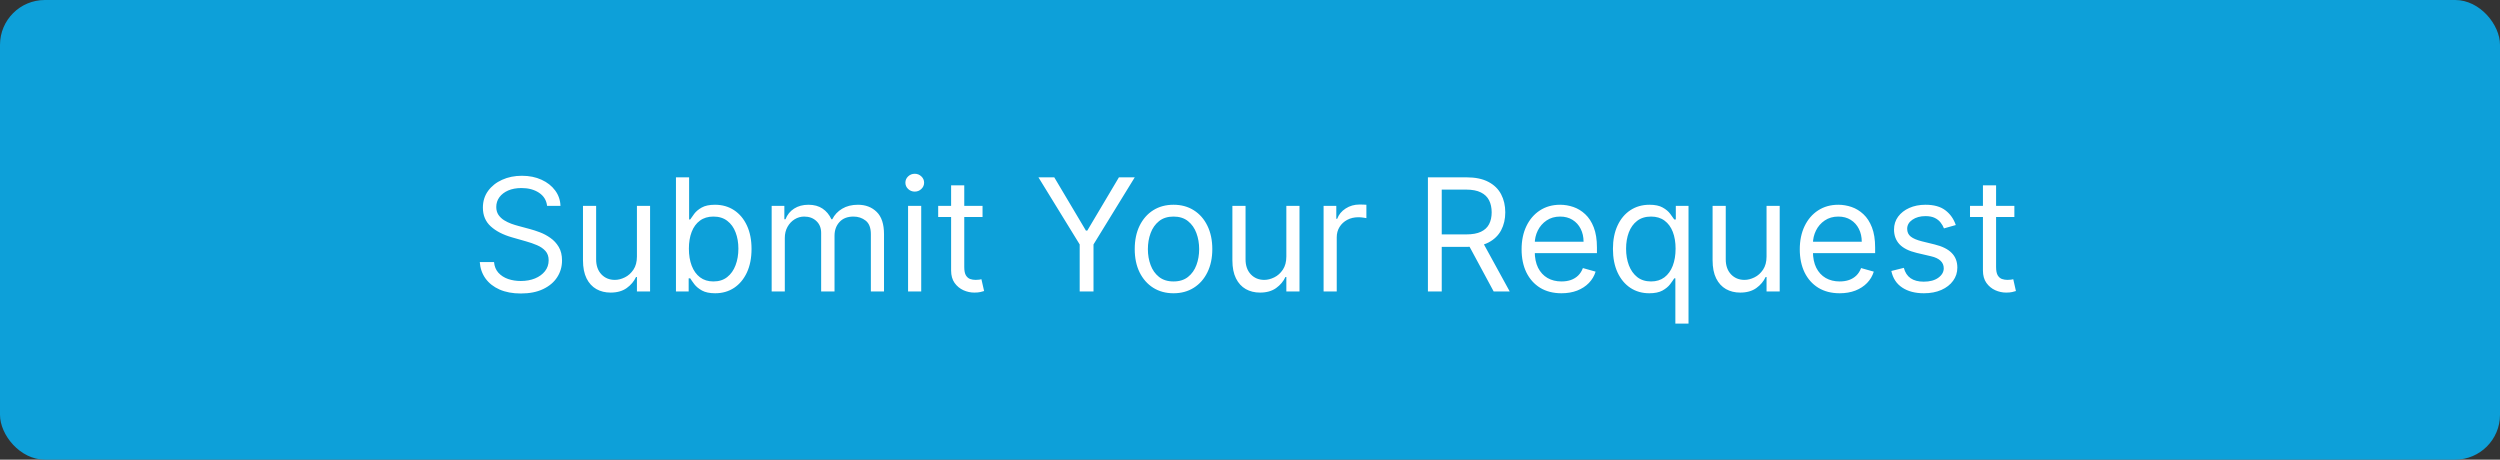 <svg width="223" height="41" viewBox="0 0 223 41" fill="none" xmlns="http://www.w3.org/2000/svg">
<rect x="0" y="0" width="223" height="41" fill="#333333" stroke="none"/>
<rect width="223" height="41" rx="4" fill="#0DA0D9"/>
<path d="M48.801 18.364C48.742 17.86 48.499 17.469 48.075 17.19C47.651 16.912 47.131 16.773 46.514 16.773C46.063 16.773 45.669 16.846 45.331 16.991C44.996 17.137 44.734 17.338 44.545 17.593C44.36 17.848 44.267 18.138 44.267 18.463C44.267 18.735 44.332 18.968 44.461 19.164C44.593 19.356 44.763 19.517 44.968 19.646C45.173 19.772 45.389 19.877 45.614 19.959C45.84 20.039 46.047 20.104 46.236 20.153L47.27 20.432C47.535 20.501 47.83 20.598 48.155 20.72C48.483 20.843 48.796 21.01 49.094 21.222C49.396 21.431 49.645 21.7 49.84 22.028C50.036 22.356 50.133 22.759 50.133 23.236C50.133 23.786 49.989 24.283 49.701 24.727C49.416 25.171 48.998 25.524 48.448 25.786C47.901 26.048 47.237 26.179 46.455 26.179C45.725 26.179 45.094 26.061 44.56 25.826C44.03 25.591 43.612 25.262 43.307 24.842C43.006 24.421 42.835 23.932 42.795 23.375H44.068C44.101 23.759 44.231 24.078 44.456 24.329C44.685 24.578 44.973 24.764 45.321 24.886C45.672 25.006 46.05 25.065 46.455 25.065C46.925 25.065 47.348 24.989 47.722 24.837C48.097 24.681 48.394 24.465 48.612 24.19C48.831 23.912 48.94 23.587 48.94 23.216C48.94 22.878 48.846 22.603 48.657 22.391C48.468 22.178 48.219 22.006 47.911 21.874C47.603 21.741 47.27 21.625 46.912 21.526L45.659 21.168C44.864 20.939 44.234 20.613 43.77 20.188C43.306 19.764 43.074 19.209 43.074 18.523C43.074 17.953 43.228 17.456 43.536 17.031C43.848 16.604 44.265 16.272 44.789 16.037C45.316 15.798 45.904 15.679 46.554 15.679C47.21 15.679 47.794 15.797 48.304 16.032C48.814 16.264 49.219 16.582 49.517 16.986C49.819 17.391 49.978 17.85 49.994 18.364H48.801ZM56.814 22.878V18.364H57.987V26H56.814V24.707H56.735C56.556 25.095 56.277 25.425 55.899 25.697C55.522 25.965 55.044 26.099 54.468 26.099C53.99 26.099 53.566 25.995 53.195 25.786C52.824 25.574 52.532 25.256 52.32 24.832C52.108 24.404 52.002 23.866 52.002 23.216V18.364H53.175V23.136C53.175 23.693 53.331 24.137 53.642 24.469C53.957 24.8 54.358 24.966 54.845 24.966C55.137 24.966 55.434 24.891 55.735 24.742C56.04 24.593 56.295 24.364 56.501 24.056C56.71 23.748 56.814 23.355 56.814 22.878ZM60.295 26V15.818H61.469V19.577H61.568C61.654 19.444 61.774 19.275 61.926 19.07C62.082 18.861 62.304 18.675 62.592 18.513C62.884 18.347 63.278 18.264 63.776 18.264C64.419 18.264 64.985 18.425 65.476 18.746C65.966 19.068 66.349 19.524 66.624 20.114C66.899 20.704 67.037 21.4 67.037 22.202C67.037 23.01 66.899 23.711 66.624 24.305C66.349 24.895 65.968 25.352 65.481 25.677C64.994 25.998 64.432 26.159 63.795 26.159C63.305 26.159 62.912 26.078 62.617 25.916C62.322 25.75 62.095 25.562 61.936 25.354C61.777 25.142 61.654 24.966 61.568 24.827H61.429V26H60.295ZM61.449 22.182C61.449 22.759 61.533 23.267 61.702 23.708C61.871 24.146 62.118 24.489 62.443 24.737C62.768 24.983 63.166 25.105 63.636 25.105C64.127 25.105 64.536 24.976 64.864 24.717C65.196 24.456 65.444 24.104 65.61 23.663C65.779 23.219 65.864 22.725 65.864 22.182C65.864 21.645 65.781 21.161 65.615 20.73C65.453 20.296 65.206 19.953 64.874 19.701C64.546 19.446 64.133 19.318 63.636 19.318C63.159 19.318 62.758 19.439 62.433 19.681C62.108 19.92 61.863 20.255 61.697 20.685C61.532 21.113 61.449 21.612 61.449 22.182ZM68.832 26V18.364H69.965V19.557H70.065C70.224 19.149 70.481 18.833 70.835 18.607C71.19 18.379 71.616 18.264 72.113 18.264C72.617 18.264 73.036 18.379 73.371 18.607C73.709 18.833 73.972 19.149 74.161 19.557H74.241C74.436 19.162 74.73 18.849 75.121 18.617C75.512 18.382 75.981 18.264 76.528 18.264C77.21 18.264 77.769 18.478 78.203 18.905C78.637 19.33 78.854 19.991 78.854 20.889V26H77.681V20.889C77.681 20.326 77.527 19.923 77.219 19.681C76.91 19.439 76.548 19.318 76.13 19.318C75.593 19.318 75.177 19.481 74.882 19.805C74.587 20.127 74.44 20.535 74.44 21.028V26H73.246V20.77C73.246 20.336 73.106 19.986 72.824 19.721C72.542 19.452 72.179 19.318 71.735 19.318C71.43 19.318 71.145 19.399 70.88 19.562C70.618 19.724 70.406 19.95 70.244 20.238C70.085 20.523 70.005 20.853 70.005 21.227V26H68.832ZM81 26V18.364H82.173V26H81ZM81.596 17.091C81.368 17.091 81.17 17.013 81.005 16.857C80.842 16.701 80.761 16.514 80.761 16.296C80.761 16.077 80.842 15.889 81.005 15.734C81.17 15.578 81.368 15.5 81.596 15.5C81.825 15.5 82.02 15.578 82.183 15.734C82.349 15.889 82.431 16.077 82.431 16.296C82.431 16.514 82.349 16.701 82.183 16.857C82.02 17.013 81.825 17.091 81.596 17.091ZM87.643 18.364V19.358H83.686V18.364H87.643ZM84.839 16.534H86.012V23.812C86.012 24.144 86.06 24.392 86.156 24.558C86.256 24.721 86.382 24.83 86.534 24.886C86.69 24.939 86.854 24.966 87.026 24.966C87.156 24.966 87.262 24.959 87.345 24.946C87.427 24.93 87.494 24.916 87.543 24.906L87.782 25.96C87.703 25.99 87.592 26.02 87.449 26.05C87.306 26.083 87.126 26.099 86.907 26.099C86.576 26.099 86.251 26.028 85.933 25.886C85.618 25.743 85.356 25.526 85.147 25.234C84.942 24.943 84.839 24.575 84.839 24.131V16.534ZM92.629 15.818H94.041L96.865 20.571H96.985L99.808 15.818H101.22L97.541 21.804V26H96.308V21.804L92.629 15.818ZM104.678 26.159C103.989 26.159 103.384 25.995 102.863 25.667C102.346 25.339 101.942 24.88 101.65 24.29C101.362 23.7 101.218 23.01 101.218 22.222C101.218 21.426 101.362 20.732 101.65 20.139C101.942 19.545 102.346 19.084 102.863 18.756C103.384 18.428 103.989 18.264 104.678 18.264C105.367 18.264 105.971 18.428 106.488 18.756C107.008 19.084 107.412 19.545 107.701 20.139C107.992 20.732 108.138 21.426 108.138 22.222C108.138 23.01 107.992 23.7 107.701 24.29C107.412 24.88 107.008 25.339 106.488 25.667C105.971 25.995 105.367 26.159 104.678 26.159ZM104.678 25.105C105.202 25.105 105.633 24.971 105.971 24.702C106.309 24.434 106.559 24.081 106.721 23.643C106.884 23.206 106.965 22.732 106.965 22.222C106.965 21.711 106.884 21.236 106.721 20.795C106.559 20.354 106.309 19.998 105.971 19.726C105.633 19.454 105.202 19.318 104.678 19.318C104.154 19.318 103.724 19.454 103.385 19.726C103.047 19.998 102.797 20.354 102.635 20.795C102.472 21.236 102.391 21.711 102.391 22.222C102.391 22.732 102.472 23.206 102.635 23.643C102.797 24.081 103.047 24.434 103.385 24.702C103.724 24.971 104.154 25.105 104.678 25.105ZM114.742 22.878V18.364H115.915V26H114.742V24.707H114.662C114.483 25.095 114.205 25.425 113.827 25.697C113.449 25.965 112.972 26.099 112.395 26.099C111.918 26.099 111.494 25.995 111.123 25.786C110.751 25.574 110.46 25.256 110.248 24.832C110.035 24.404 109.929 23.866 109.929 23.216V18.364H111.103V23.136C111.103 23.693 111.258 24.137 111.57 24.469C111.885 24.8 112.286 24.966 112.773 24.966C113.065 24.966 113.361 24.891 113.663 24.742C113.968 24.593 114.223 24.364 114.429 24.056C114.637 23.748 114.742 23.355 114.742 22.878ZM118.064 26V18.364H119.198V19.517H119.277C119.416 19.139 119.668 18.833 120.033 18.597C120.397 18.362 120.808 18.244 121.266 18.244C121.352 18.244 121.46 18.246 121.589 18.249C121.718 18.253 121.816 18.258 121.882 18.264V19.457C121.843 19.447 121.751 19.433 121.609 19.413C121.47 19.389 121.322 19.378 121.166 19.378C120.795 19.378 120.464 19.456 120.172 19.611C119.884 19.764 119.655 19.976 119.486 20.248C119.32 20.516 119.237 20.823 119.237 21.168V26H118.064ZM127.37 26V15.818H130.81C131.605 15.818 132.258 15.954 132.769 16.226C133.279 16.494 133.657 16.864 133.902 17.334C134.148 17.805 134.27 18.34 134.27 18.94C134.27 19.54 134.148 20.072 133.902 20.536C133.657 21 133.281 21.365 132.774 21.63C132.267 21.892 131.619 22.023 130.83 22.023H128.046V20.909H130.79C131.334 20.909 131.771 20.829 132.103 20.671C132.437 20.511 132.679 20.286 132.828 19.994C132.981 19.699 133.057 19.348 133.057 18.94C133.057 18.533 132.981 18.176 132.828 17.871C132.676 17.567 132.432 17.331 132.098 17.166C131.763 16.996 131.32 16.912 130.77 16.912H128.603V26H127.37ZM132.162 21.426L134.668 26H133.236L130.77 21.426H132.162ZM139.285 26.159C138.55 26.159 137.915 25.997 137.381 25.672C136.851 25.344 136.442 24.886 136.153 24.3C135.868 23.71 135.726 23.024 135.726 22.241C135.726 21.459 135.868 20.77 136.153 20.173C136.442 19.573 136.843 19.106 137.356 18.771C137.873 18.433 138.477 18.264 139.166 18.264C139.564 18.264 139.956 18.331 140.344 18.463C140.732 18.596 141.085 18.811 141.403 19.109C141.721 19.404 141.975 19.796 142.164 20.283C142.353 20.77 142.447 21.37 142.447 22.082V22.579H136.561V21.565H141.254C141.254 21.134 141.168 20.75 140.996 20.412C140.827 20.074 140.585 19.807 140.27 19.611C139.958 19.416 139.59 19.318 139.166 19.318C138.699 19.318 138.294 19.434 137.953 19.666C137.615 19.895 137.355 20.193 137.172 20.561C136.99 20.929 136.899 21.323 136.899 21.744V22.421C136.899 22.997 136.998 23.486 137.197 23.887C137.399 24.285 137.68 24.588 138.037 24.797C138.395 25.002 138.811 25.105 139.285 25.105C139.594 25.105 139.872 25.062 140.121 24.976C140.372 24.886 140.59 24.754 140.772 24.578C140.954 24.399 141.095 24.177 141.194 23.912L142.328 24.23C142.209 24.615 142.008 24.953 141.726 25.244C141.445 25.533 141.097 25.758 140.682 25.921C140.268 26.079 139.802 26.159 139.285 26.159ZM149.442 28.864V24.827H149.343C149.257 24.966 149.134 25.142 148.975 25.354C148.816 25.562 148.589 25.75 148.294 25.916C147.999 26.078 147.606 26.159 147.116 26.159C146.479 26.159 145.917 25.998 145.43 25.677C144.943 25.352 144.562 24.895 144.287 24.305C144.012 23.711 143.874 23.01 143.874 22.202C143.874 21.4 144.012 20.704 144.287 20.114C144.562 19.524 144.945 19.068 145.435 18.746C145.926 18.425 146.492 18.264 147.135 18.264C147.633 18.264 148.025 18.347 148.314 18.513C148.605 18.675 148.827 18.861 148.98 19.07C149.136 19.275 149.257 19.444 149.343 19.577H149.482V18.364H150.616V28.864H149.442ZM147.275 25.105C147.745 25.105 148.143 24.983 148.468 24.737C148.793 24.489 149.04 24.146 149.209 23.708C149.378 23.267 149.462 22.759 149.462 22.182C149.462 21.612 149.379 21.113 149.214 20.685C149.048 20.255 148.803 19.92 148.478 19.681C148.153 19.439 147.752 19.318 147.275 19.318C146.778 19.318 146.363 19.446 146.032 19.701C145.704 19.953 145.457 20.296 145.291 20.73C145.129 21.161 145.047 21.645 145.047 22.182C145.047 22.725 145.13 23.219 145.296 23.663C145.465 24.104 145.714 24.456 146.042 24.717C146.373 24.976 146.784 25.105 147.275 25.105ZM157.576 22.878V18.364H158.749V26H157.576V24.707H157.496C157.317 25.095 157.039 25.425 156.661 25.697C156.283 25.965 155.806 26.099 155.229 26.099C154.752 26.099 154.328 25.995 153.956 25.786C153.585 25.574 153.294 25.256 153.081 24.832C152.869 24.404 152.763 23.866 152.763 23.216V18.364H153.937V23.136C153.937 23.693 154.092 24.137 154.404 24.469C154.719 24.8 155.12 24.966 155.607 24.966C155.899 24.966 156.195 24.891 156.497 24.742C156.802 24.593 157.057 24.364 157.263 24.056C157.471 23.748 157.576 23.355 157.576 22.878ZM164.1 26.159C163.364 26.159 162.729 25.997 162.196 25.672C161.665 25.344 161.256 24.886 160.968 24.3C160.683 23.71 160.54 23.024 160.54 22.241C160.54 21.459 160.683 20.77 160.968 20.173C161.256 19.573 161.657 19.106 162.171 18.771C162.688 18.433 163.291 18.264 163.98 18.264C164.378 18.264 164.771 18.331 165.159 18.463C165.547 18.596 165.9 18.811 166.218 19.109C166.536 19.404 166.789 19.796 166.978 20.283C167.167 20.77 167.262 21.37 167.262 22.082V22.579H161.375V21.565H166.069C166.069 21.134 165.982 20.75 165.81 20.412C165.641 20.074 165.399 19.807 165.084 19.611C164.773 19.416 164.405 19.318 163.98 19.318C163.513 19.318 163.109 19.434 162.767 19.666C162.429 19.895 162.169 20.193 161.987 20.561C161.805 20.929 161.713 21.323 161.713 21.744V22.421C161.713 22.997 161.813 23.486 162.012 23.887C162.214 24.285 162.494 24.588 162.852 24.797C163.21 25.002 163.626 25.105 164.1 25.105C164.408 25.105 164.686 25.062 164.935 24.976C165.187 24.886 165.404 24.754 165.586 24.578C165.769 24.399 165.909 24.177 166.009 23.912L167.142 24.23C167.023 24.615 166.823 24.953 166.541 25.244C166.259 25.533 165.911 25.758 165.497 25.921C165.083 26.079 164.617 26.159 164.1 26.159ZM174.456 20.074L173.402 20.372C173.335 20.197 173.238 20.026 173.108 19.86C172.982 19.691 172.81 19.552 172.591 19.442C172.373 19.333 172.092 19.278 171.751 19.278C171.284 19.278 170.894 19.386 170.583 19.602C170.275 19.814 170.12 20.084 170.12 20.412C170.12 20.704 170.226 20.934 170.439 21.103C170.651 21.272 170.982 21.413 171.433 21.526L172.566 21.804C173.249 21.97 173.758 22.223 174.093 22.565C174.427 22.903 174.595 23.338 174.595 23.872C174.595 24.31 174.469 24.701 174.217 25.046C173.968 25.39 173.62 25.662 173.173 25.861C172.725 26.06 172.205 26.159 171.612 26.159C170.833 26.159 170.188 25.99 169.678 25.652C169.167 25.314 168.844 24.82 168.708 24.171L169.822 23.892C169.928 24.303 170.129 24.611 170.424 24.817C170.722 25.022 171.111 25.125 171.592 25.125C172.139 25.125 172.573 25.009 172.895 24.777C173.219 24.542 173.382 24.26 173.382 23.932C173.382 23.667 173.289 23.445 173.103 23.266C172.918 23.083 172.633 22.947 172.248 22.858L170.975 22.56C170.276 22.394 169.762 22.137 169.434 21.789C169.109 21.438 168.947 20.999 168.947 20.472C168.947 20.041 169.068 19.66 169.31 19.328C169.555 18.997 169.888 18.736 170.309 18.548C170.734 18.359 171.214 18.264 171.751 18.264C172.507 18.264 173.1 18.43 173.531 18.761C173.965 19.093 174.273 19.53 174.456 20.074ZM179.682 18.364V19.358H175.725V18.364H179.682ZM176.878 16.534H178.051V23.812C178.051 24.144 178.099 24.392 178.195 24.558C178.295 24.721 178.421 24.83 178.573 24.886C178.729 24.939 178.893 24.966 179.066 24.966C179.195 24.966 179.301 24.959 179.384 24.946C179.467 24.93 179.533 24.916 179.583 24.906L179.821 25.96C179.742 25.99 179.631 26.02 179.488 26.05C179.346 26.083 179.165 26.099 178.946 26.099C178.615 26.099 178.29 26.028 177.972 25.886C177.657 25.743 177.395 25.526 177.186 25.234C176.981 24.943 176.878 24.575 176.878 24.131V16.534Z" fill="white"/>
</svg>
